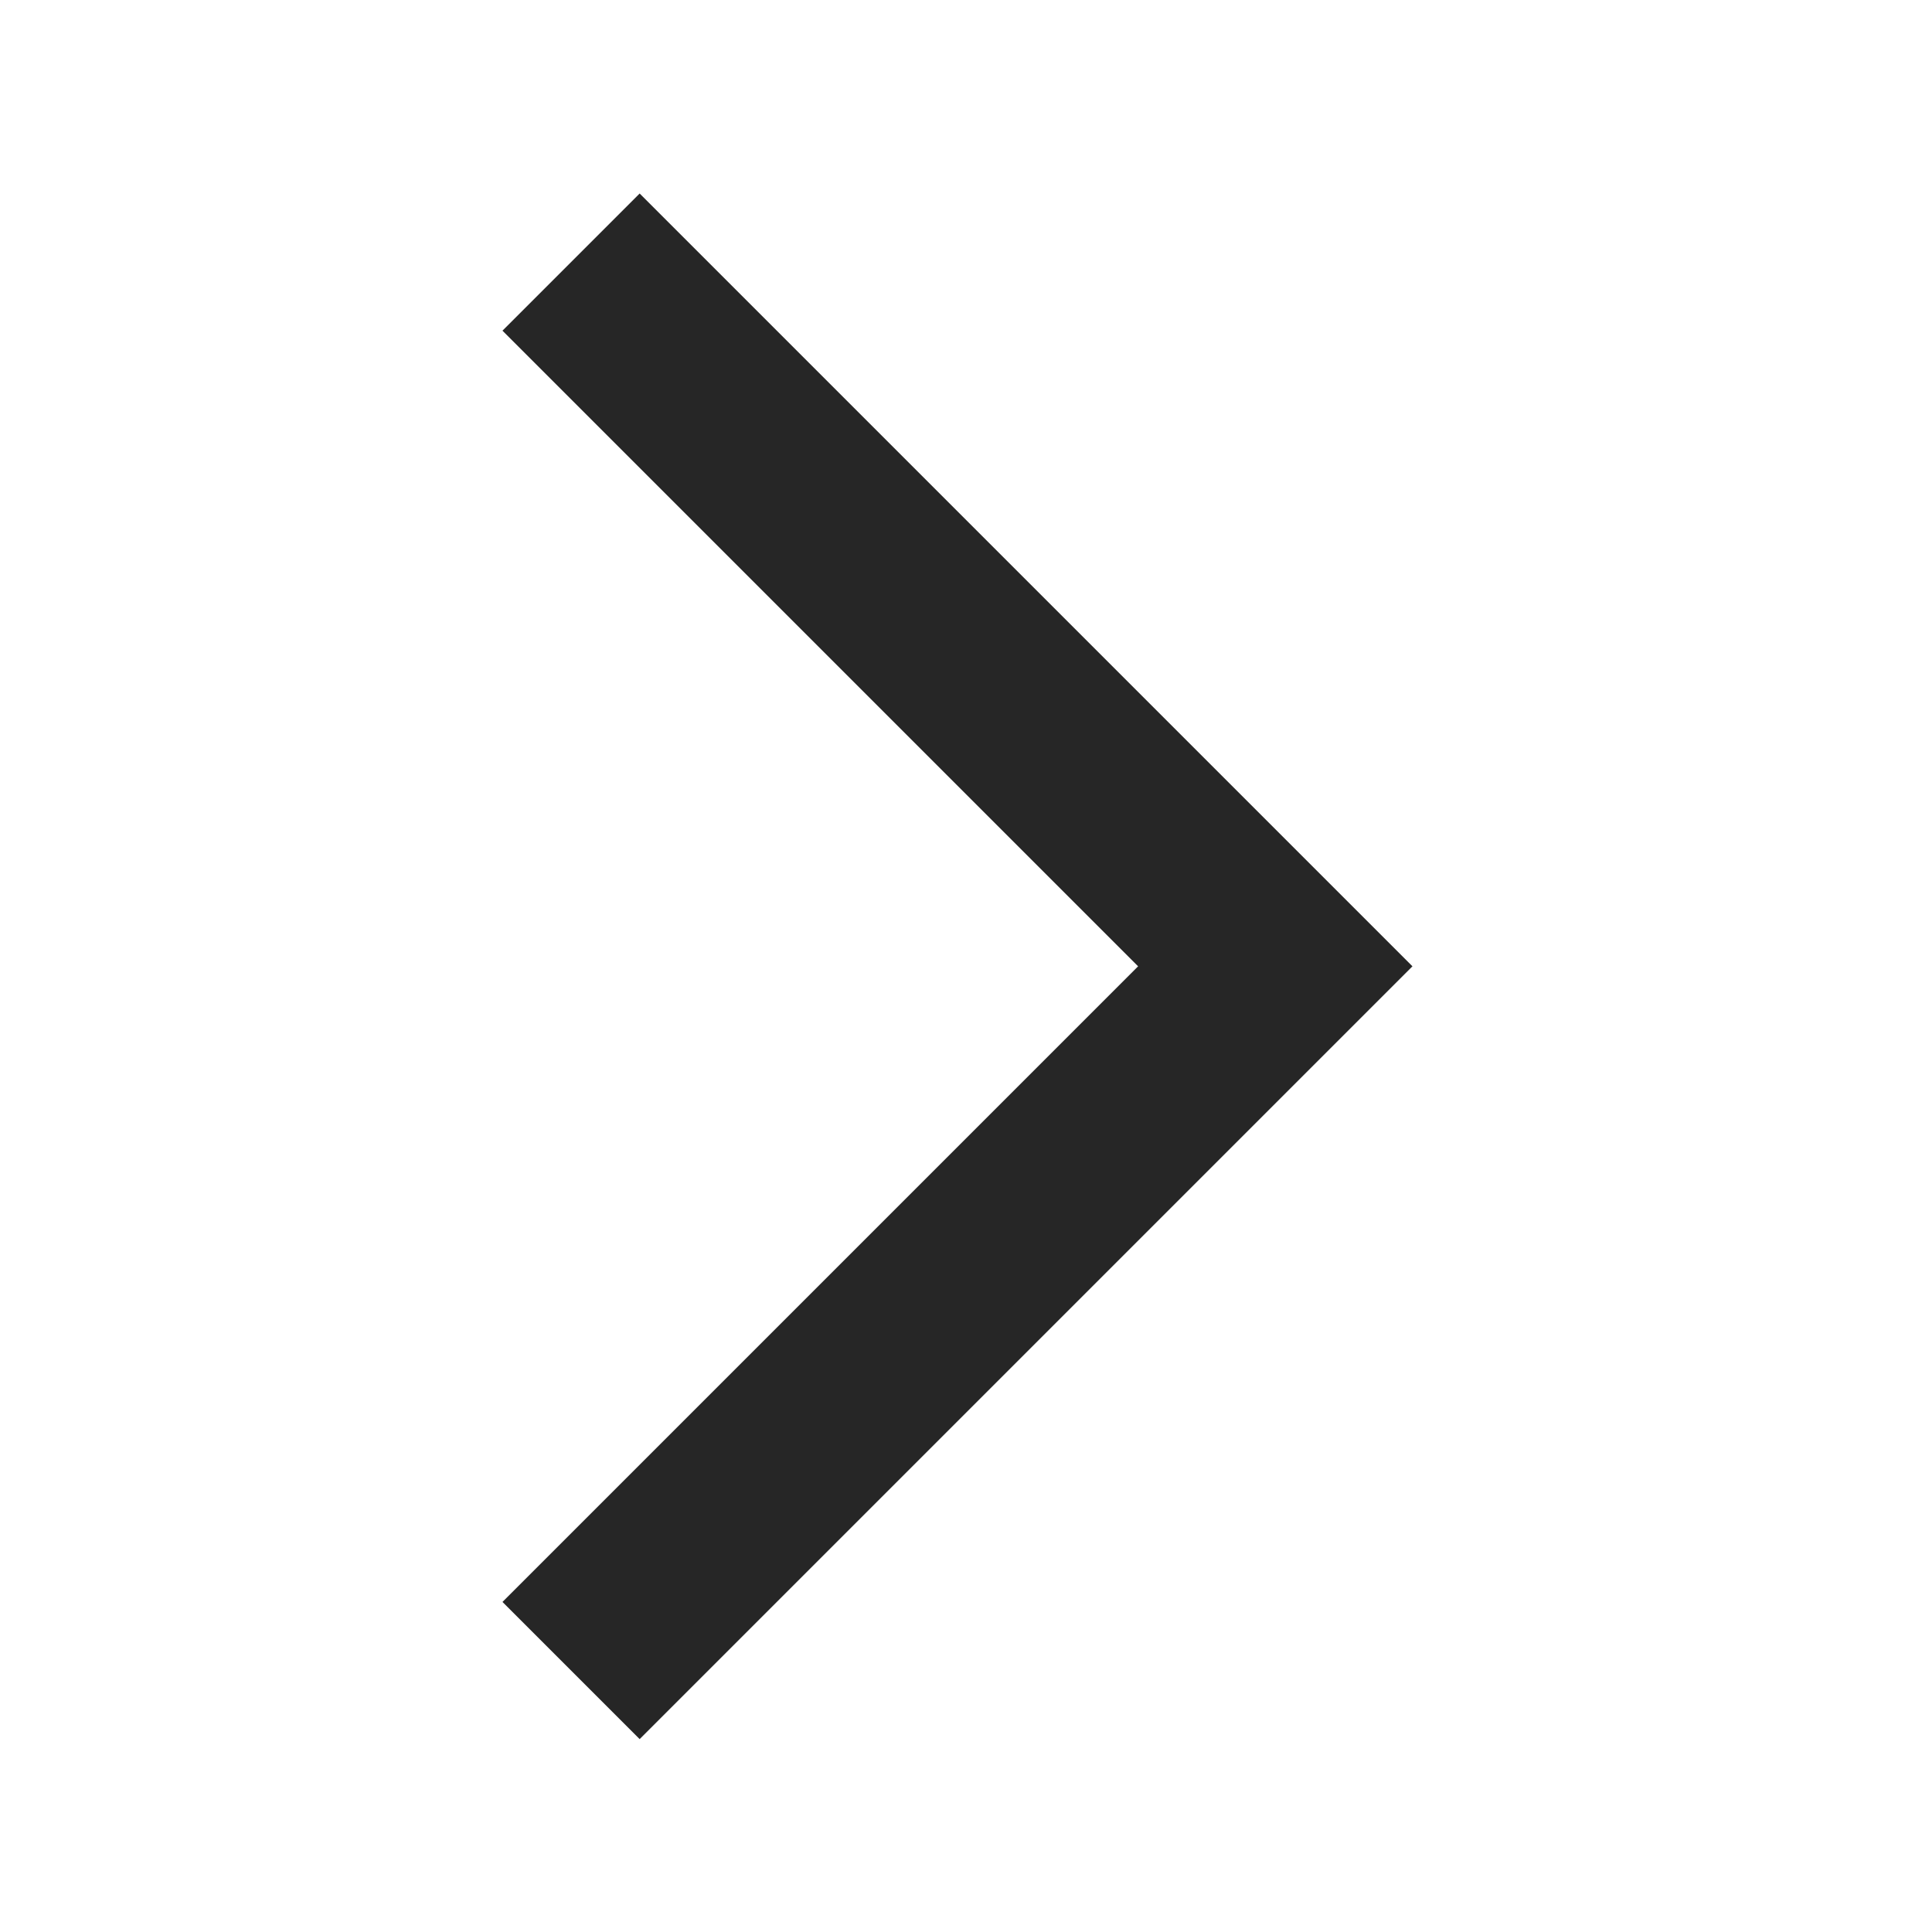 <svg width="25" height="25" viewBox="0 0 25 25" fill="none" xmlns="http://www.w3.org/2000/svg">
<mask id="mask0_3286_6476" style="mask-type:alpha" maskUnits="userSpaceOnUse" x="0" y="0" width="25" height="25">
<rect x="0.25" y="0.5" width="24" height="24" fill="#D9D9D9"/>
</mask>
<g mask="url(#mask0_3286_6476)">
<path d="M8.277 22.504L6.502 20.729L14.727 12.504L6.502 4.279L8.277 2.504L18.277 12.504L8.277 22.504Z" fill="#262626"/>
</g>
</svg>
